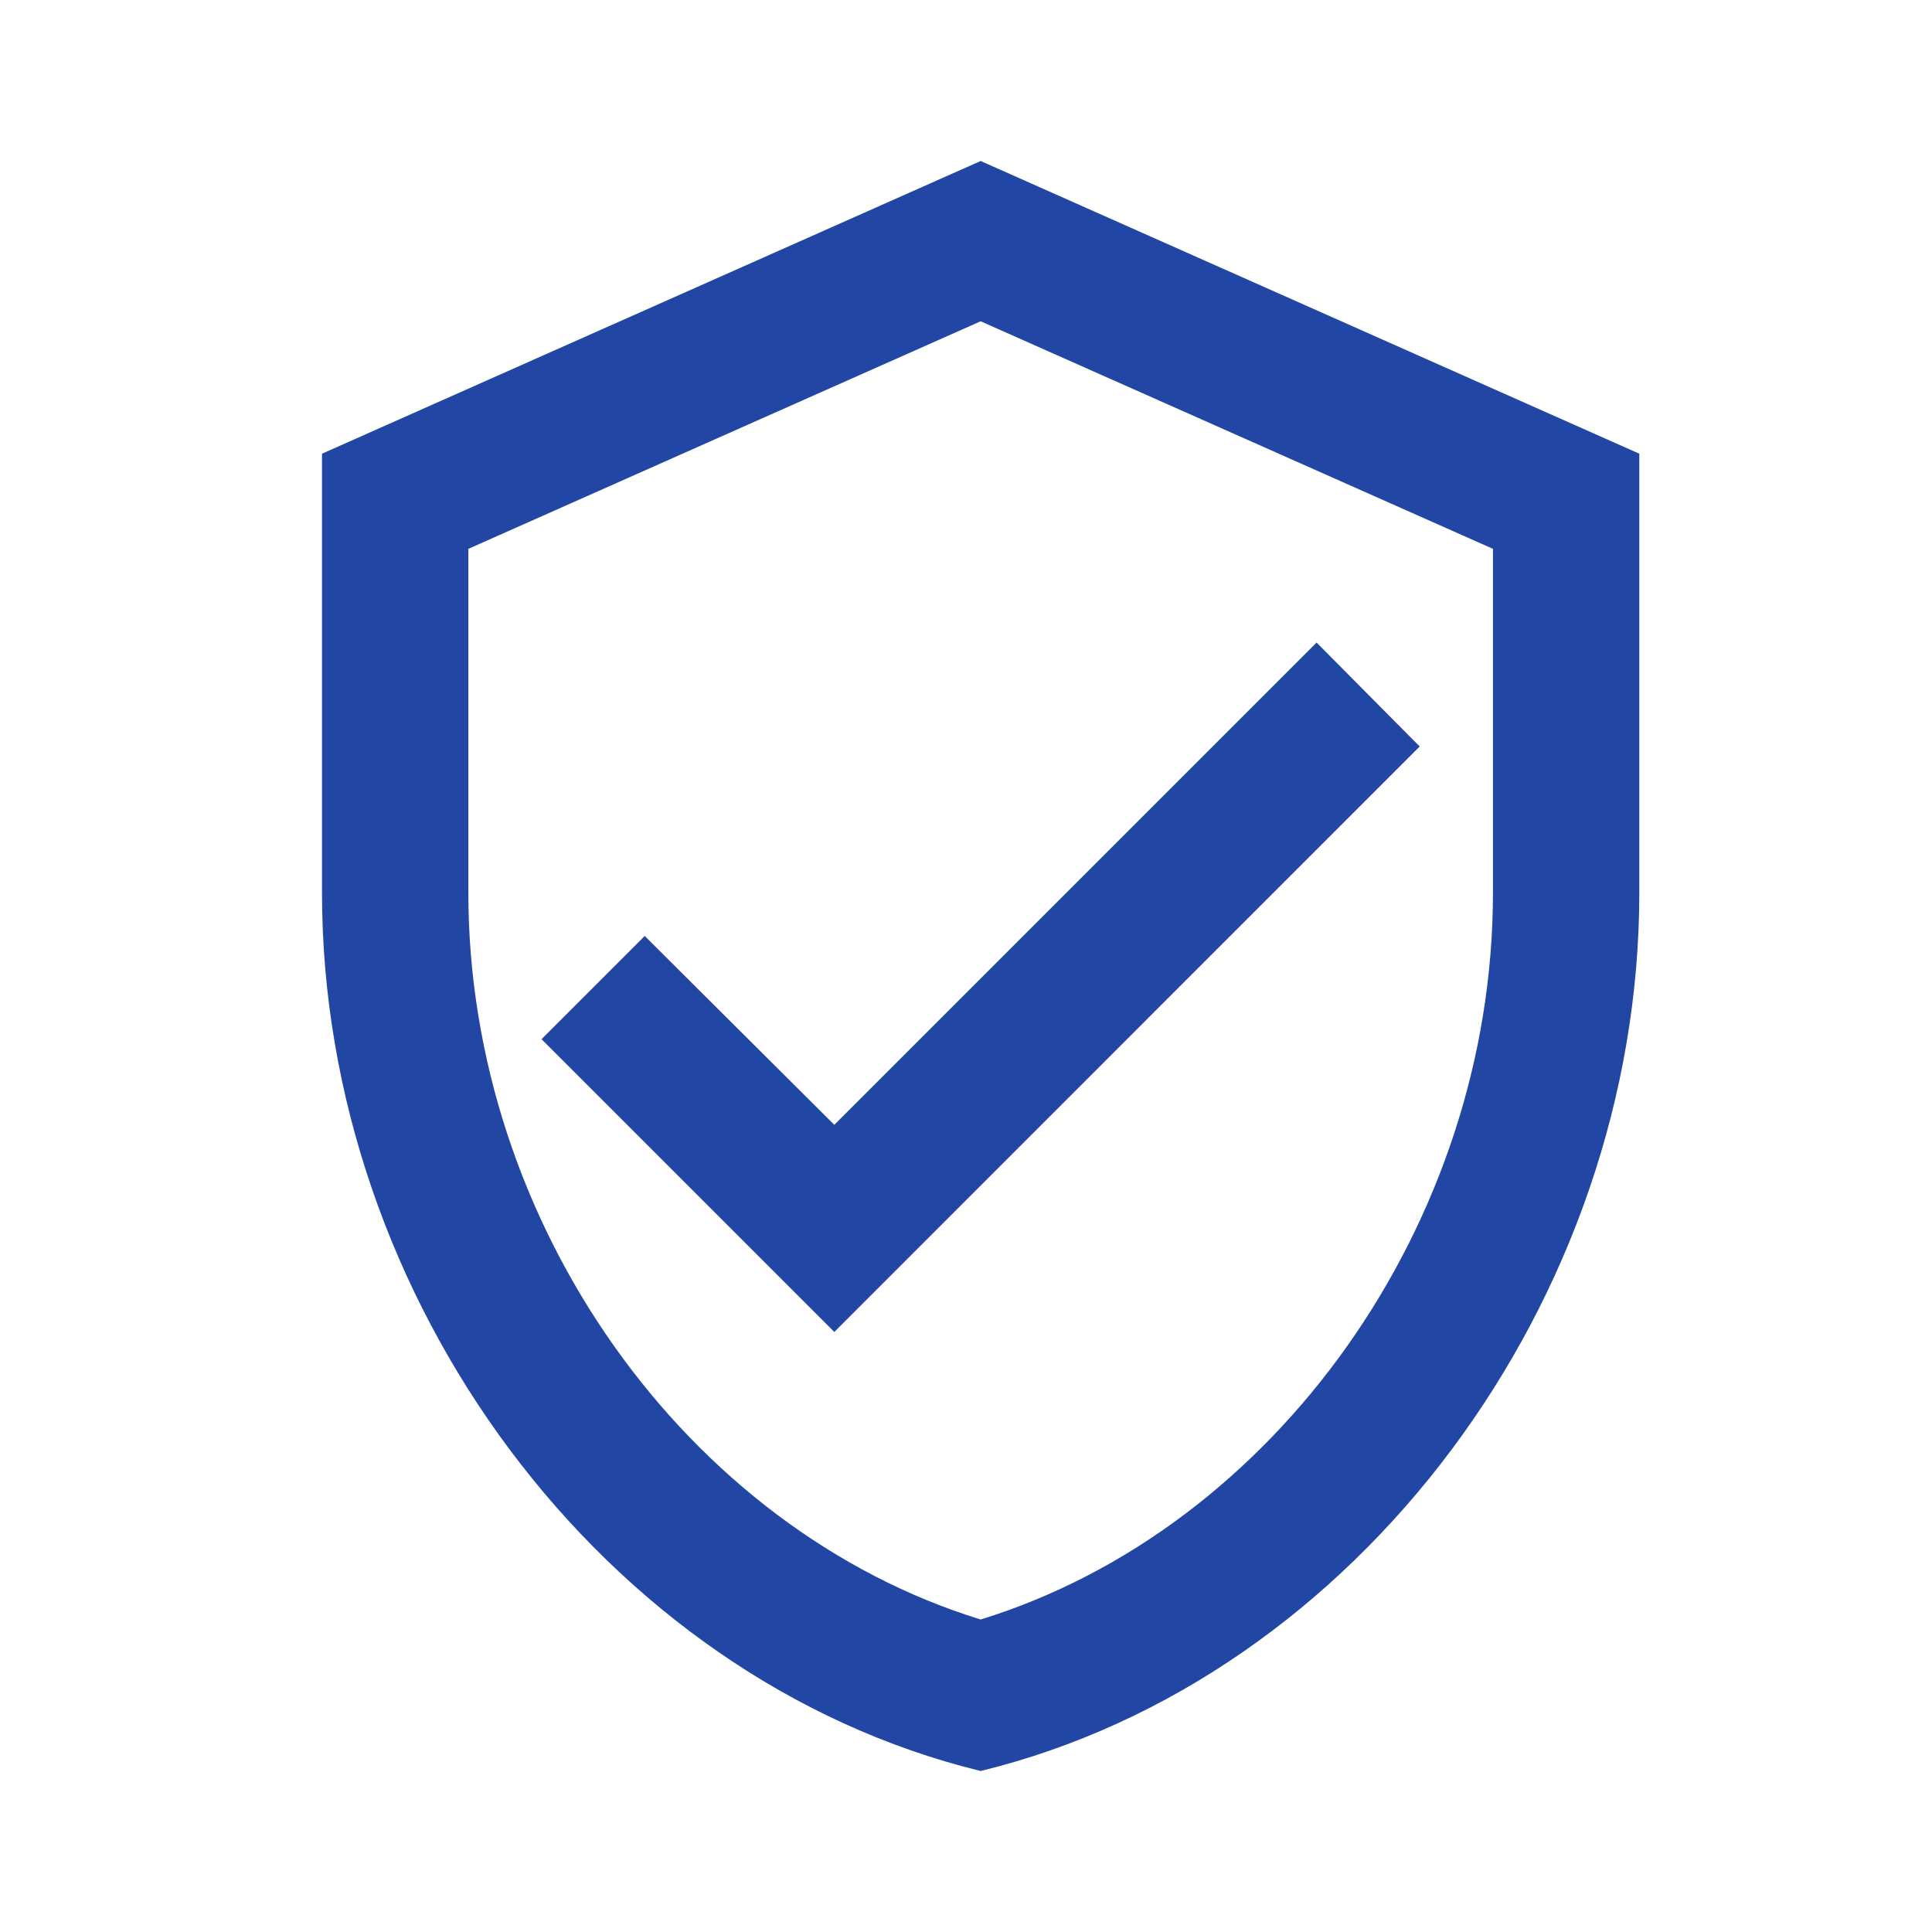 <svg width="24" height="24" viewBox="0 0 24 24" fill="none" xmlns="http://www.w3.org/2000/svg">
<path d="M12.182 2L4 5.636V11.091C4 16.136 7.491 20.855 12.182 22C16.873 20.855 20.364 16.136 20.364 11.091V5.636L12.182 2ZM18.546 11.091C18.546 15.2 15.836 18.991 12.182 20.118C8.527 18.991 5.818 15.2 5.818 11.091V6.818L12.182 3.991L18.546 6.818V11.091ZM8.009 11.627L6.727 12.909L10.364 16.546L17.636 9.273L16.355 7.982L10.364 13.973L8.009 11.627Z" fill="#2146A4"/>
</svg>
